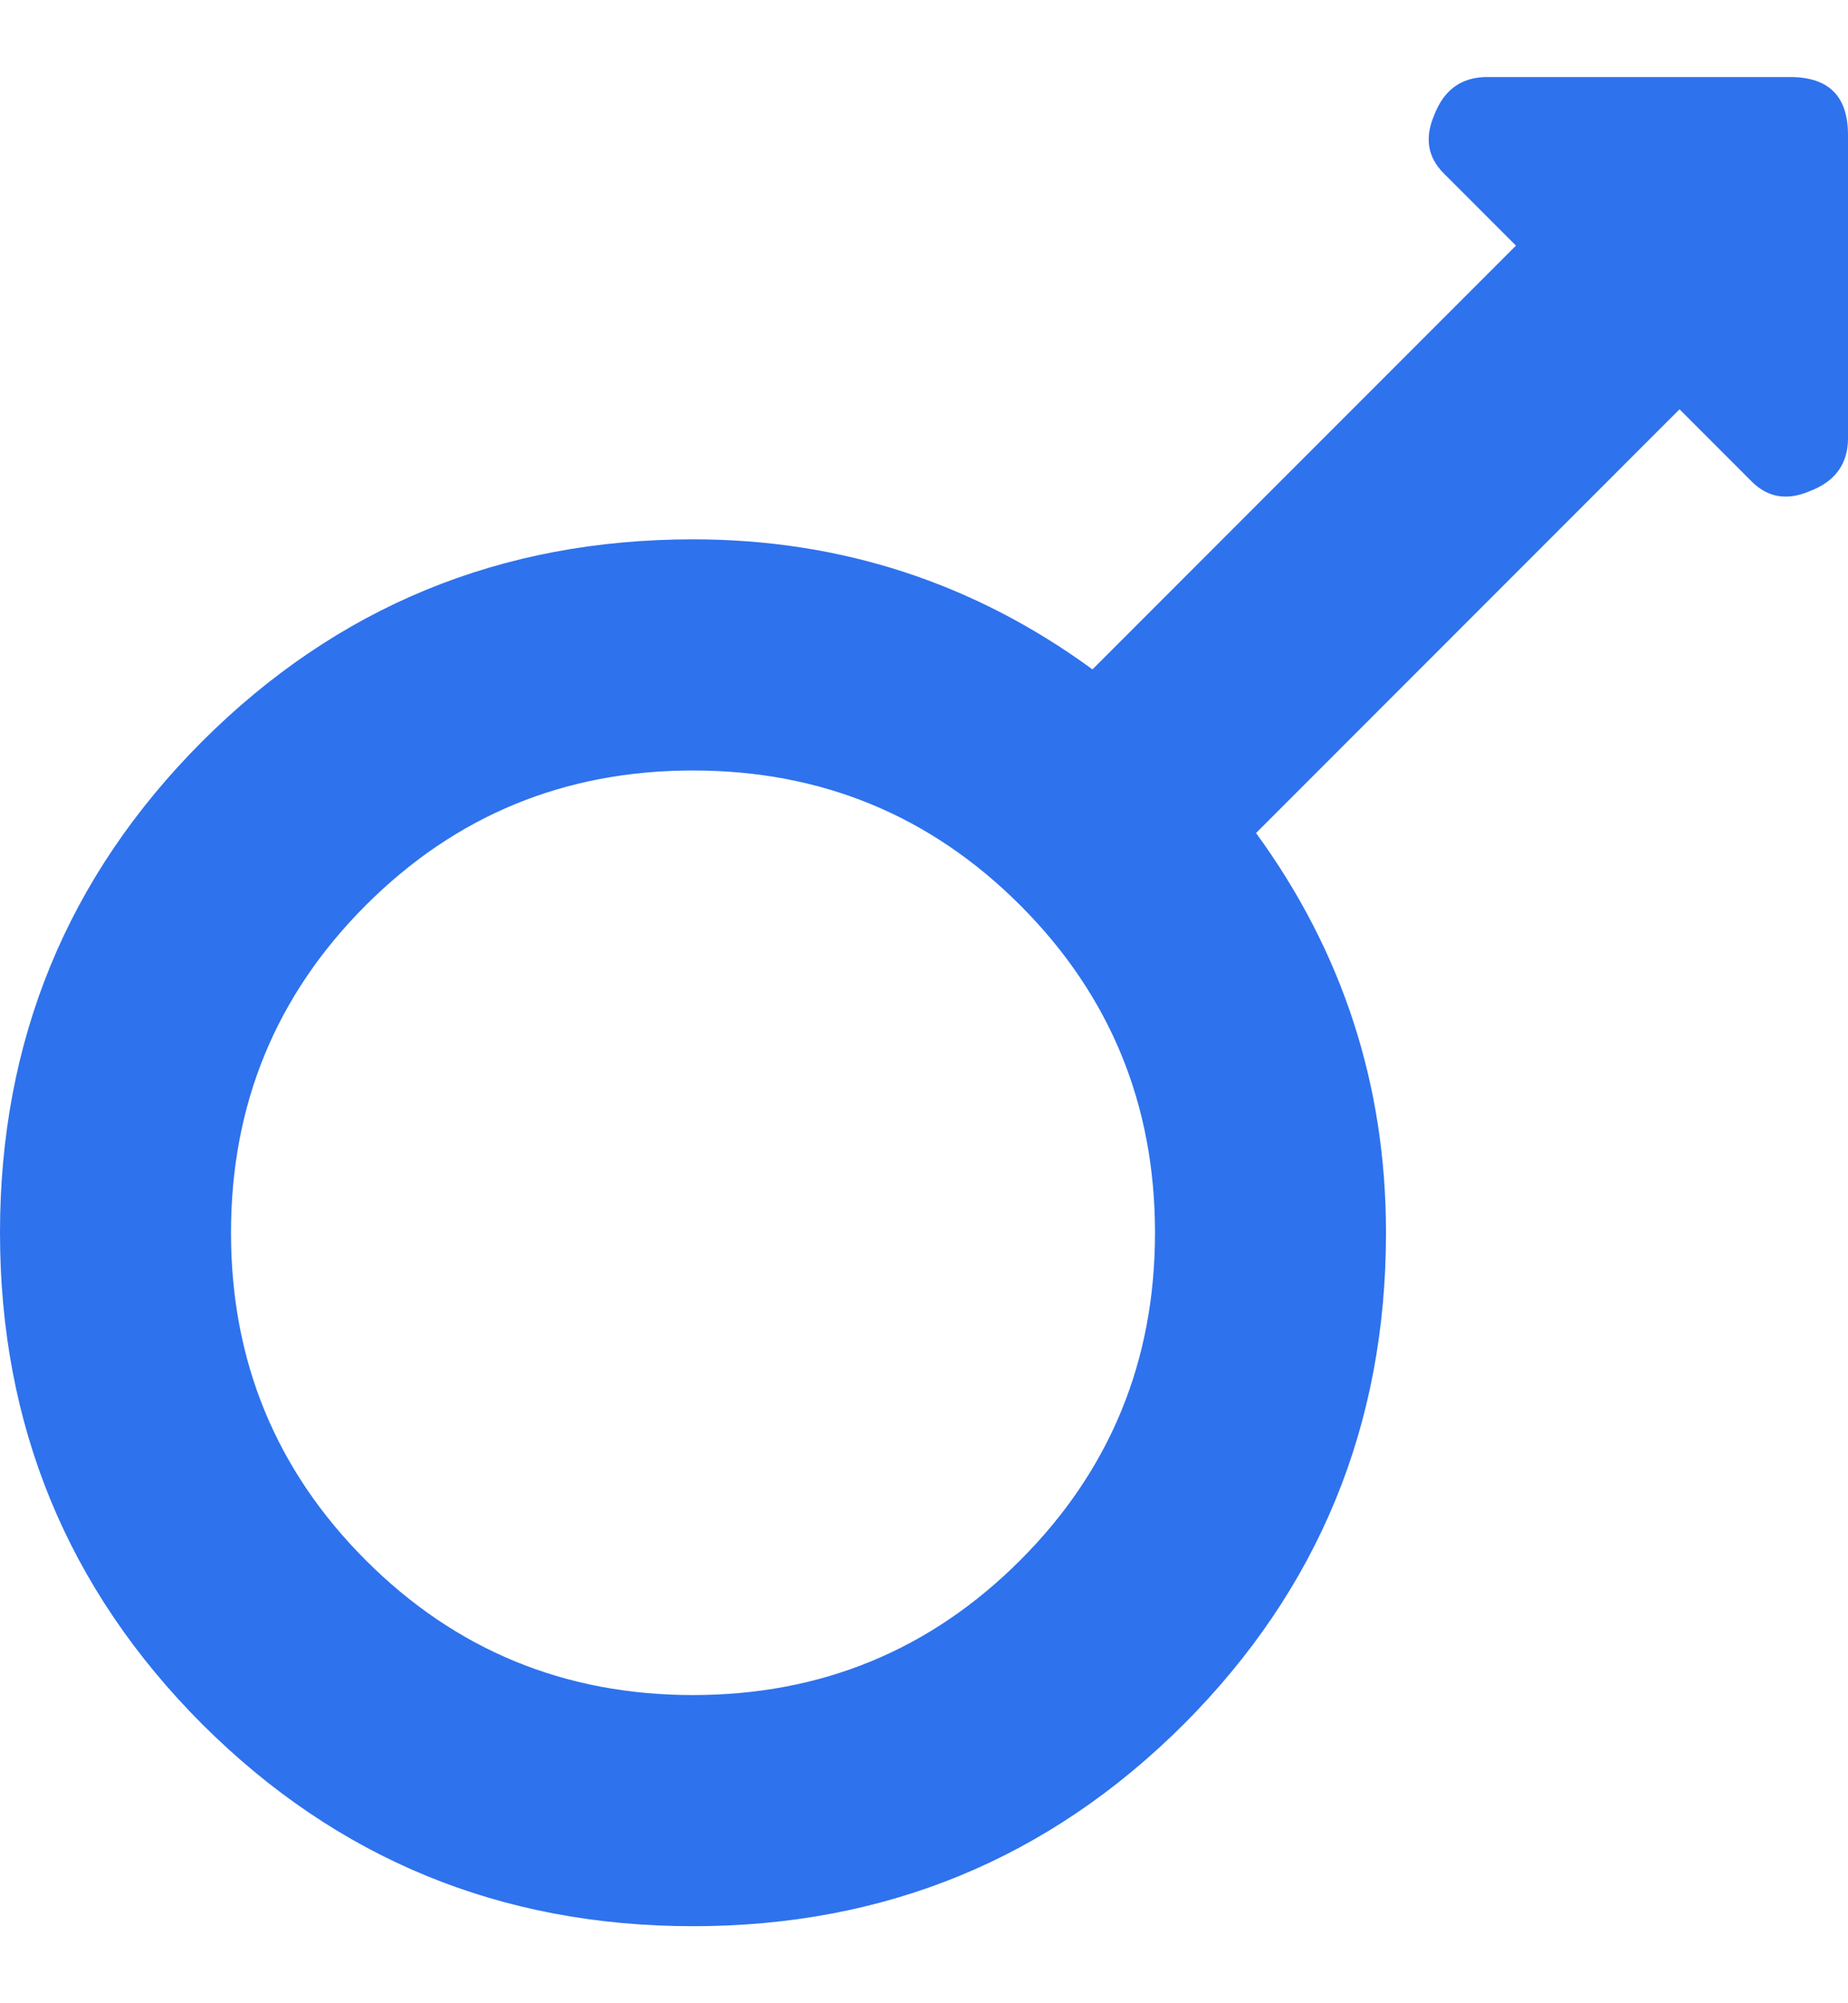<svg xmlns="http://www.w3.org/2000/svg" width="12" height="13" viewBox="0 0 12 13" fill="none">
<path d="M11.625 0.5C11.875 0.5 12 0.625 12 0.875V2.844C12 3.01 11.917 3.125 11.75 3.188C11.604 3.25 11.479 3.229 11.375 3.125L10.906 2.656L8.156 5.406C8.719 6.177 9 7.042 9 8C9 9.25 8.562 10.312 7.688 11.188C6.812 12.062 5.75 12.5 4.5 12.5C3.25 12.5 2.188 12.062 1.312 11.188C0.438 10.312 0 9.25 0 8C0 6.75 0.438 5.688 1.312 4.812C2.188 3.938 3.25 3.5 4.5 3.5C5.458 3.5 6.323 3.781 7.094 4.344L9.844 1.594L9.375 1.125C9.271 1.021 9.25 0.896 9.312 0.75C9.375 0.583 9.49 0.5 9.656 0.5H11.625ZM2.375 10.125C2.958 10.708 3.667 11 4.5 11C5.333 11 6.042 10.708 6.625 10.125C7.208 9.542 7.5 8.833 7.5 8C7.5 7.167 7.208 6.458 6.625 5.875C6.042 5.292 5.333 5 4.5 5C3.667 5 2.958 5.292 2.375 5.875C1.792 6.458 1.5 7.167 1.5 8C1.5 8.833 1.792 9.542 2.375 10.125Z" fill="#2E72ED"/>
</svg>